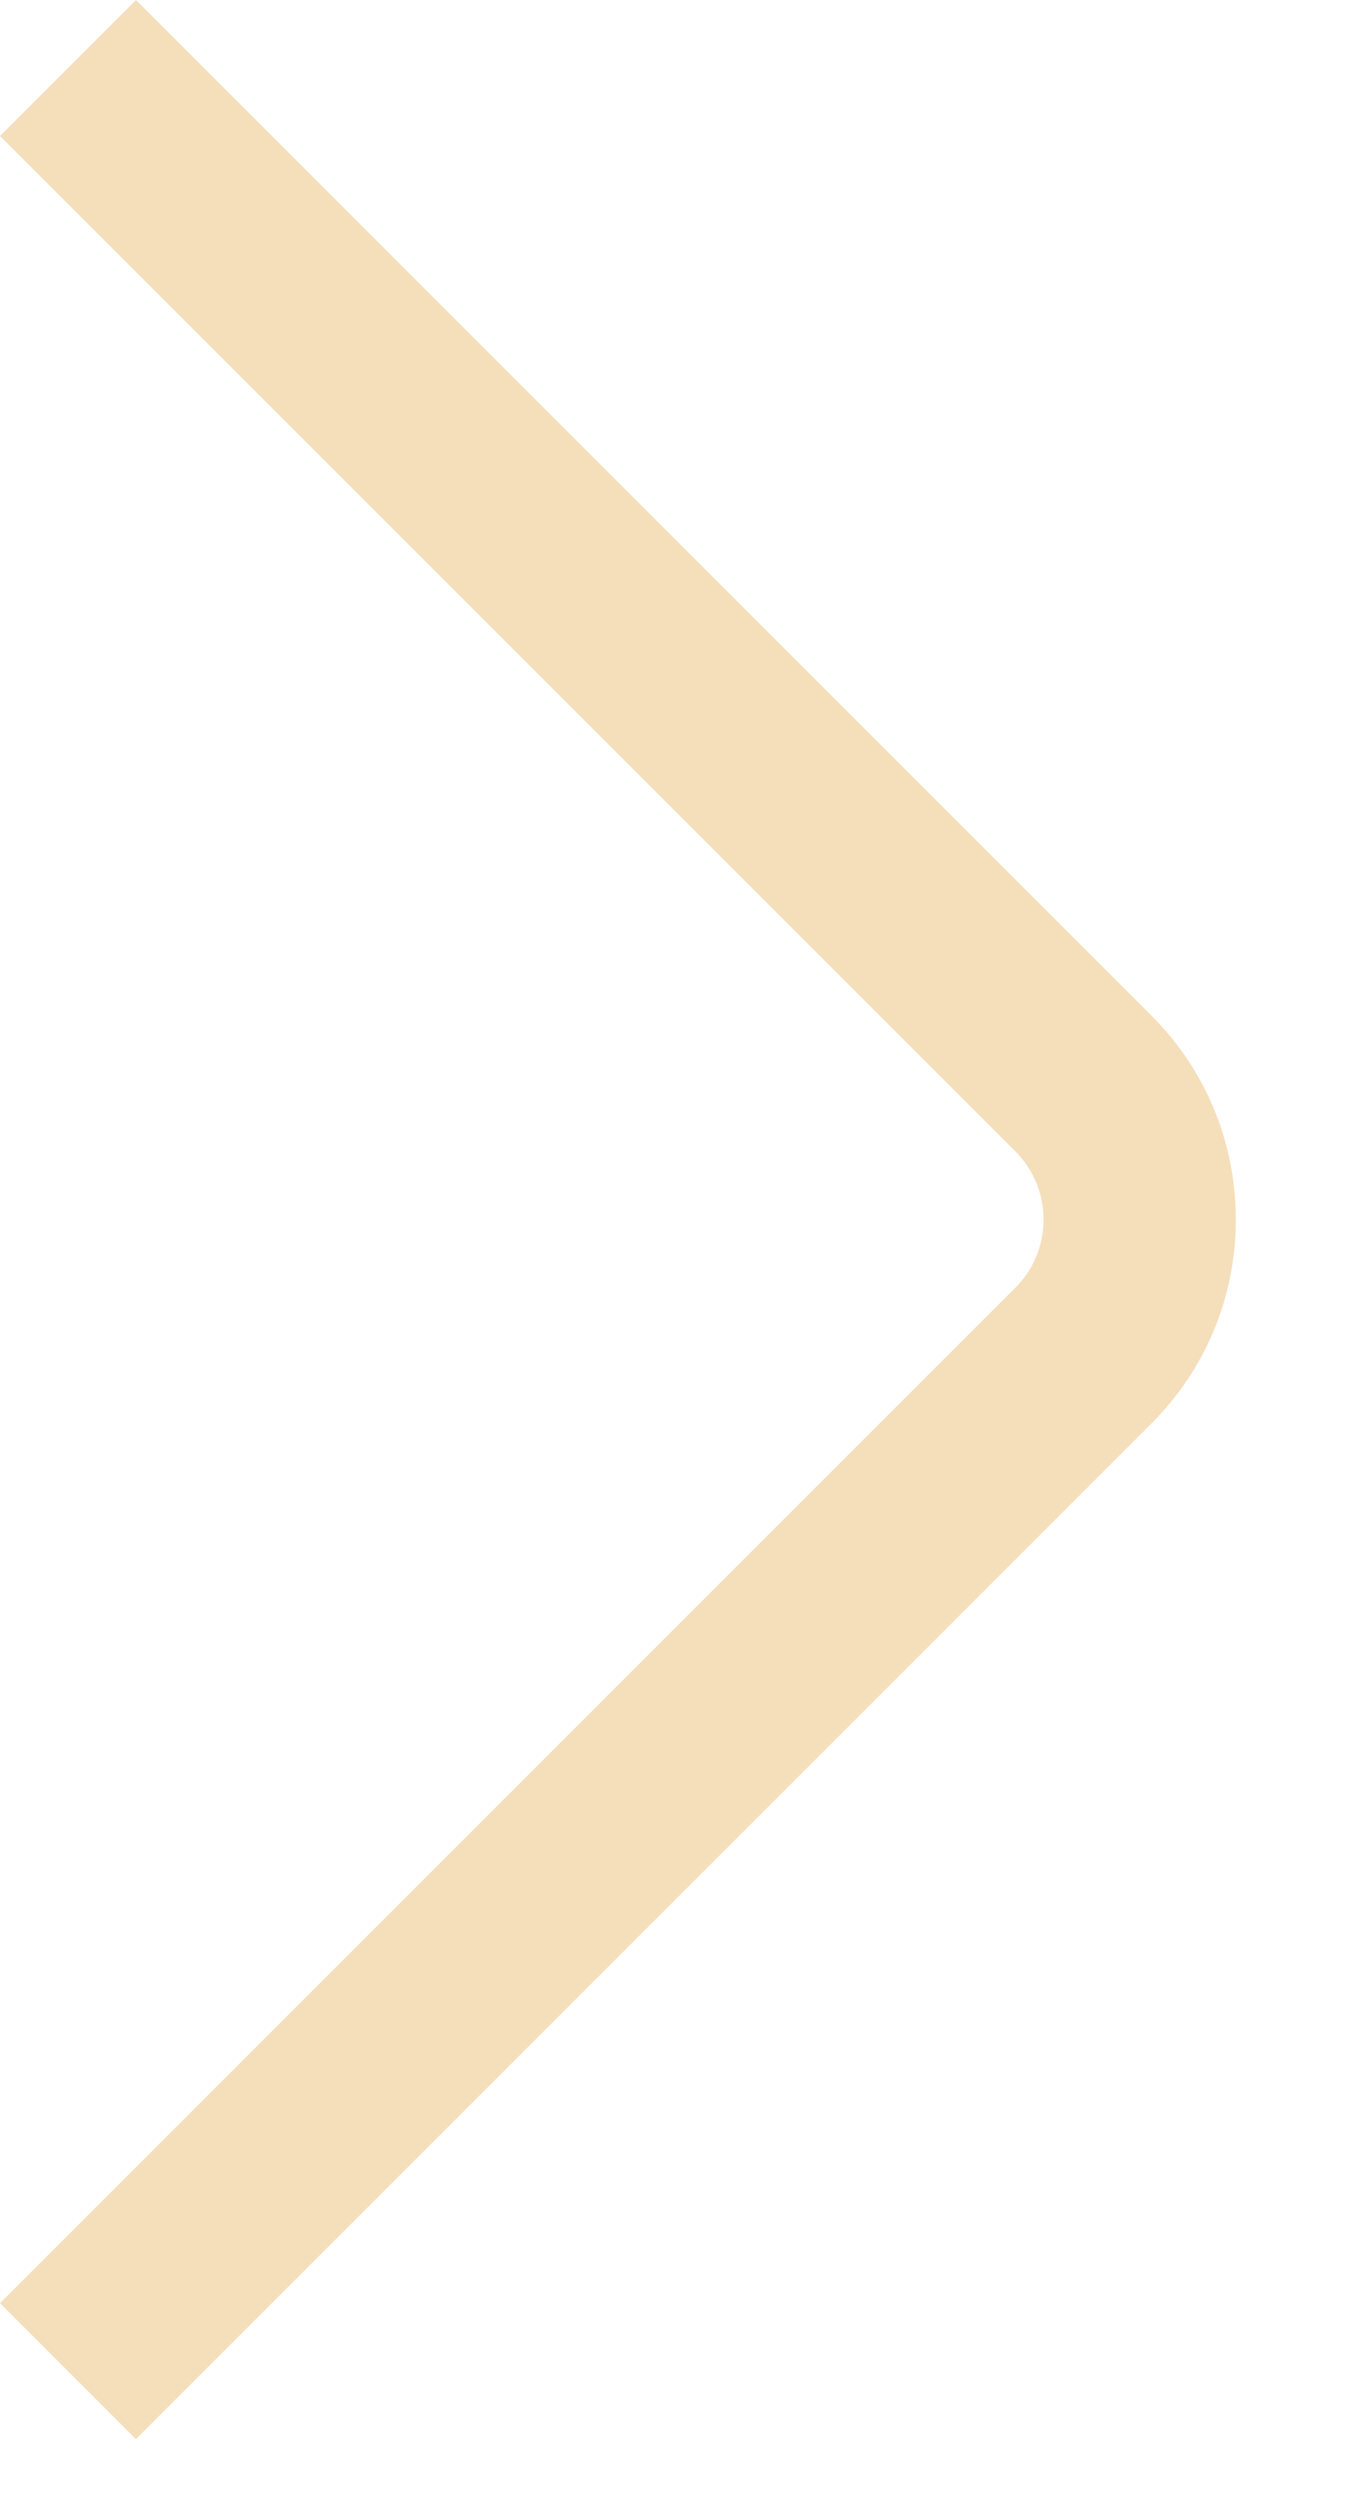 <?xml version="1.0" encoding="UTF-8"?> <svg xmlns="http://www.w3.org/2000/svg" width="7" height="13" viewBox="0 0 7 13" fill="none"><path d="M0.707 12.684L0 11.977L5.281 6.696C5.375 6.601 5.427 6.476 5.427 6.342C5.427 6.208 5.375 6.083 5.281 5.988L0 0.707L0.707 0L5.988 5.281C6.271 5.564 6.427 5.941 6.427 6.342C6.427 6.743 6.271 7.119 5.988 7.403L0.707 12.684Z" fill="#F5DFBA"></path></svg> 
